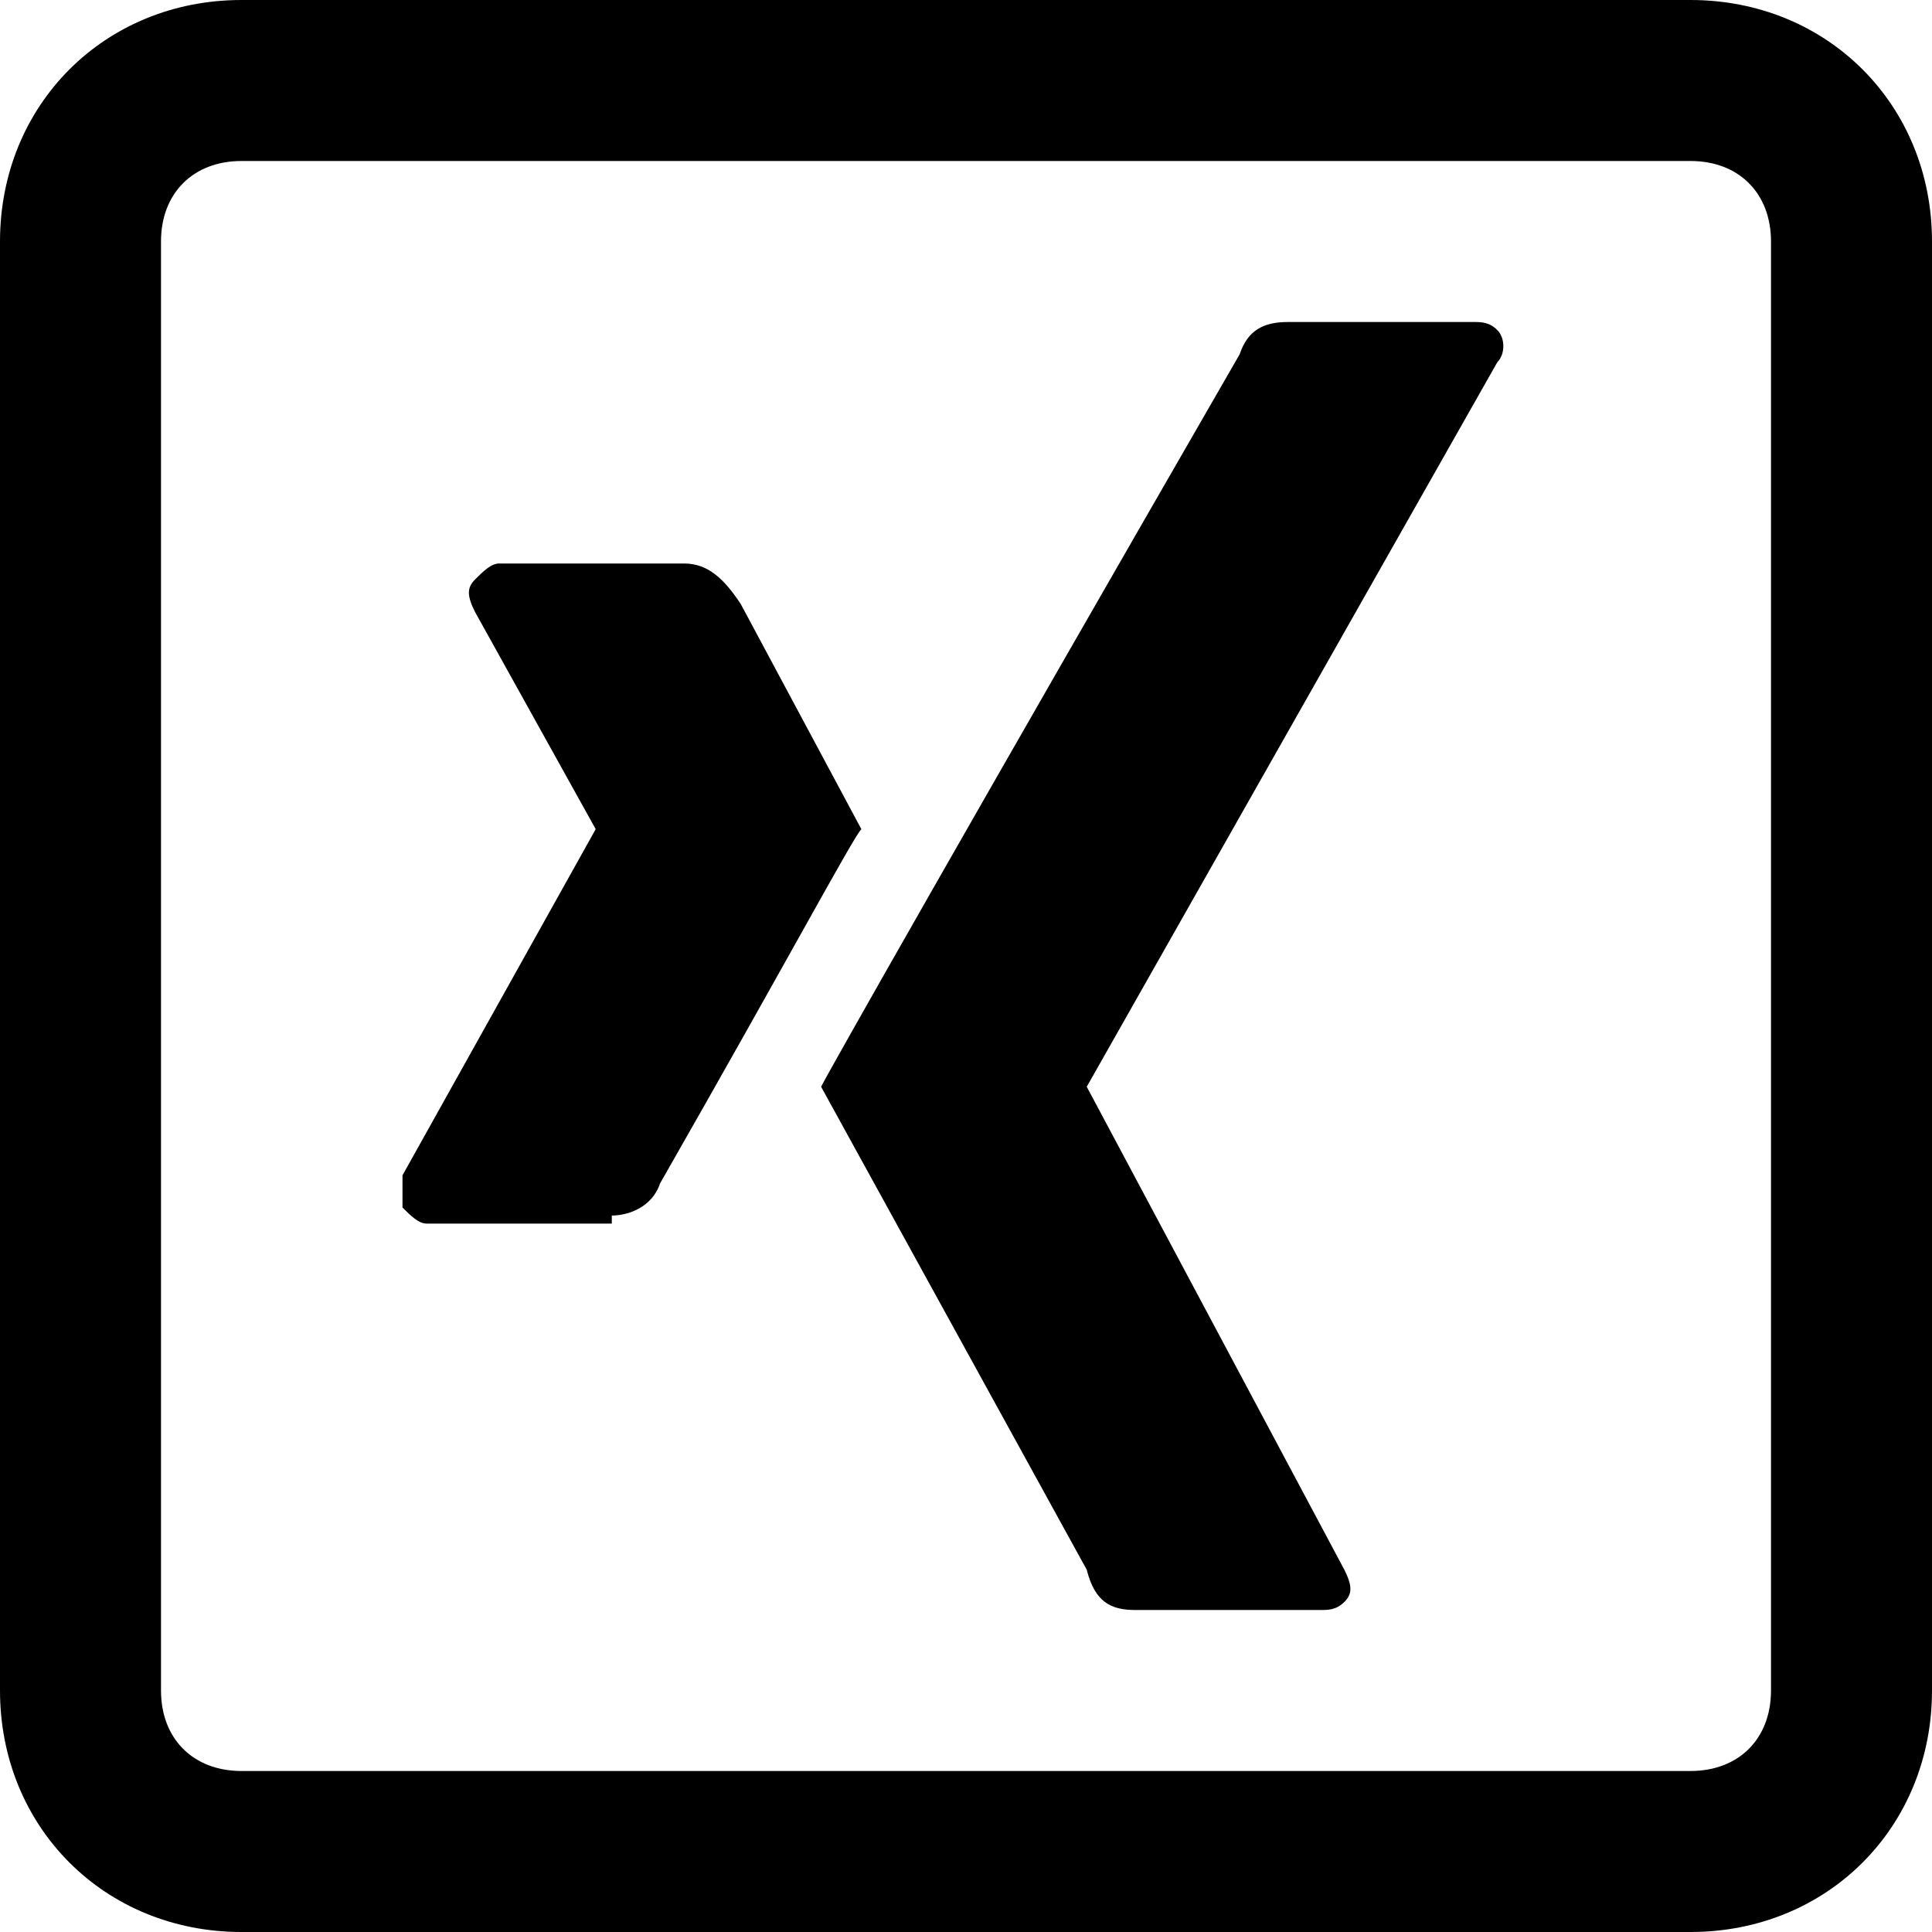 <?xml version="1.0" encoding="utf-8"?>
<!-- Generator: Adobe Illustrator 27.2.0, SVG Export Plug-In . SVG Version: 6.00 Build 0)  -->
<svg version="1.1" id="Ebene_1" xmlns="http://www.w3.org/2000/svg" xmlns:xlink="http://www.w3.org/1999/xlink" x="0px" y="0px"
	 viewBox="0 0 24 24" style="enable-background:new 0 0 24 24;" xml:space="preserve">
<g id="_x30_1_x5F_ICONS_x2F_03_x5F_SOCIAL-MEDIA_x2F_xing">
	<g id="ux-icon_facebook">
		<path id="facebook" d="M21,0H3C1.3,0,0,1.3,0,3v18c0,1.7,1.3,3,3,3h18c1.7,0,3-1.3,3-3V3C24,1.3,22.7,0,21,0z M3,2h18
			c0.6,0,1,0.4,1,1v18c0,0.6-0.4,1-1,1H3c-0.6,0-1-0.4-1-1V3C2,2.4,2.4,2,3,2z"/>
	</g>
	<g id="xing-logo-svgrepo-com" transform="translate(5, 4)">
		<path id="Path" d="M2.6,11.1c0.2,0,0.5-0.1,0.6-0.4c1.6-2.8,2.4-4.3,2.5-4.4L4.2,3.5C4,3.2,3.8,3,3.5,3H1.2C1.1,3,1,3.1,0.9,3.2
			c-0.1,0.1-0.1,0.2,0,0.4l1.5,2.7c0,0,0,0,0,0L0,10.6C0,10.7,0,10.9,0,11c0.1,0.1,0.2,0.2,0.3,0.2H2.6z"/>
		<path id="Path_00000120528988315900141570000001751514350733483655_" d="M13.3,0h-2.3c-0.3,0-0.5,0.1-0.6,0.4
			C7,6.3,5.3,9.3,5.2,9.5l3.3,6C8.6,15.9,8.8,16,9.1,16h2.3c0.1,0,0.2,0,0.3-0.1c0.1-0.1,0.1-0.2,0-0.4L8.5,9.5v0l5.1-9
			c0.1-0.1,0.1-0.3,0-0.4C13.5,0,13.4,0,13.3,0z"/>
	</g>
</g>
</svg>
